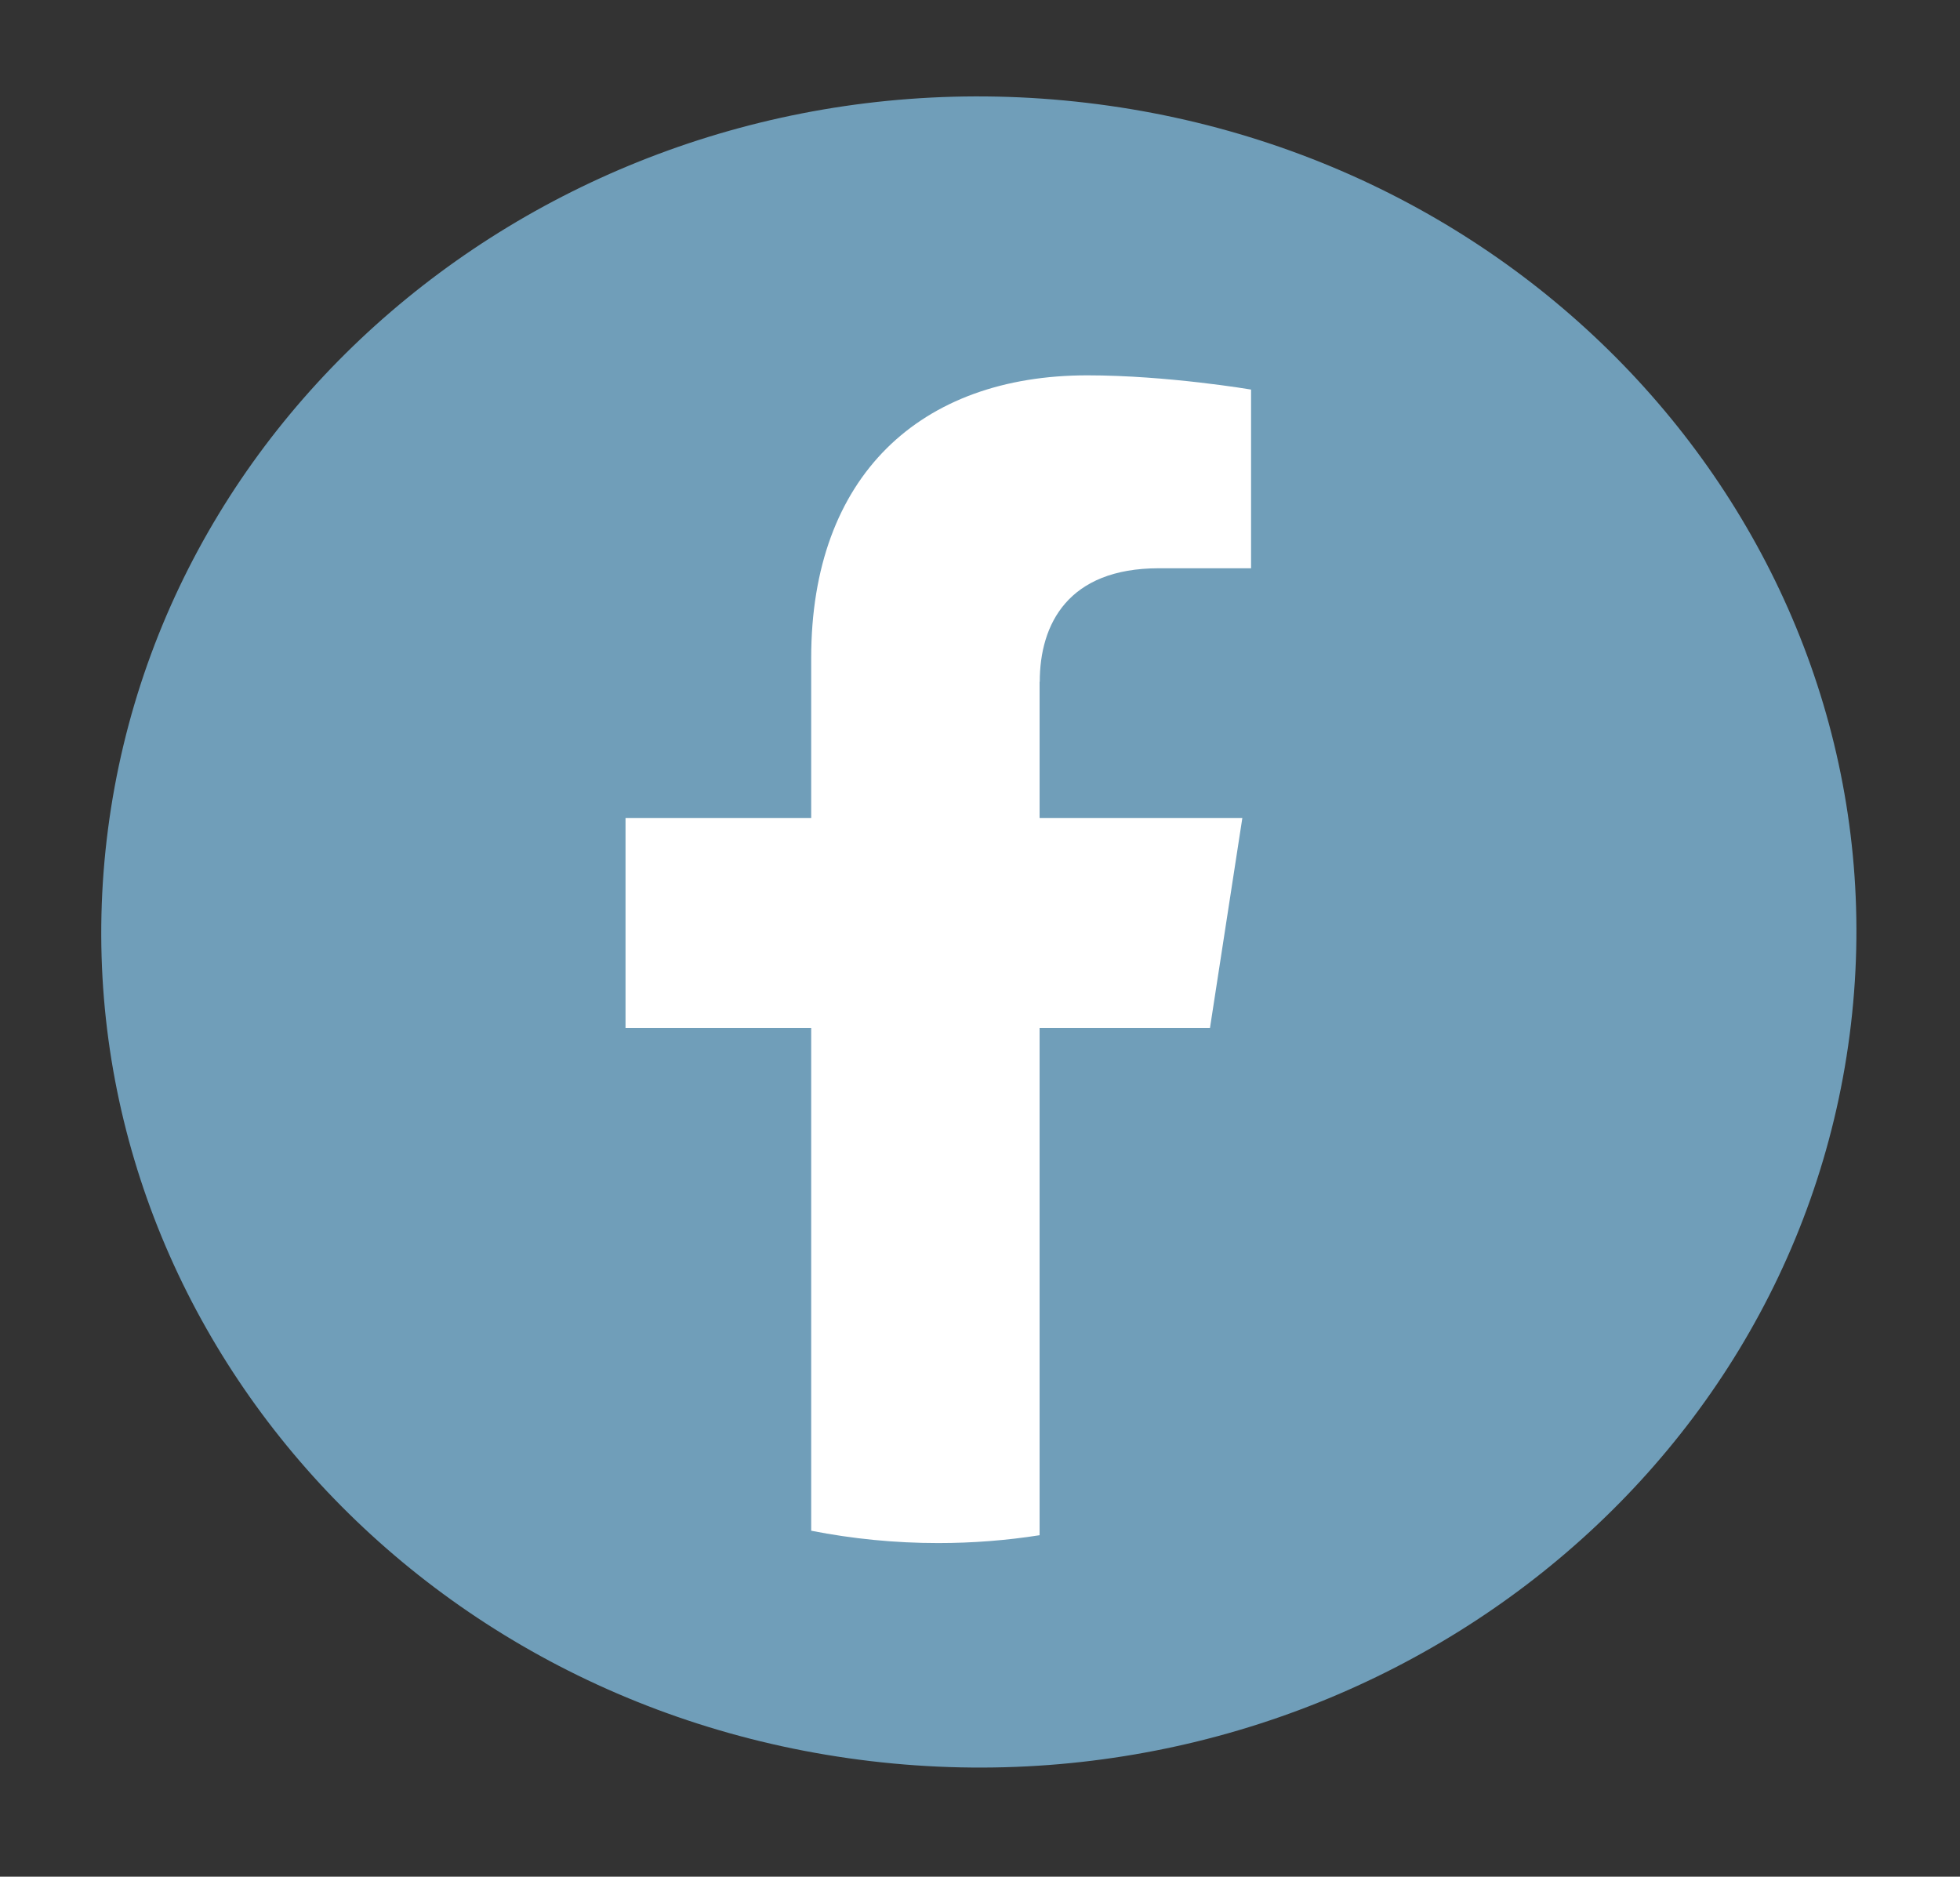 <svg width="47" height="45" viewBox="0 0 47 45" fill="none" xmlns="http://www.w3.org/2000/svg">
<rect x="0" y="0" width="47" height="45" fill="#333333" stroke="none"/>
<path d="M44.354 24.813C45.785 13.833 37.595 3.828 26.062 2.466C14.529 1.104 4.02 8.901 2.59 19.881C1.16 30.862 9.349 40.867 20.882 42.229C32.415 43.591 42.924 35.793 44.354 24.813Z" fill="#709EB9"/>
<path d="M24.929 16.347V19.613H29.791L29.015 24.647H24.929V36.812C24.137 36.936 23.326 37 22.498 37C21.456 37 20.436 36.898 19.452 36.704V24.647H15V19.613H19.452V15.777C19.452 11.412 22.069 9 26.074 9C27.992 9 30 9.341 30 9.341V13.626H27.787C25.609 13.626 24.933 14.968 24.933 16.347H24.929Z" fill="white"/>
</svg>

